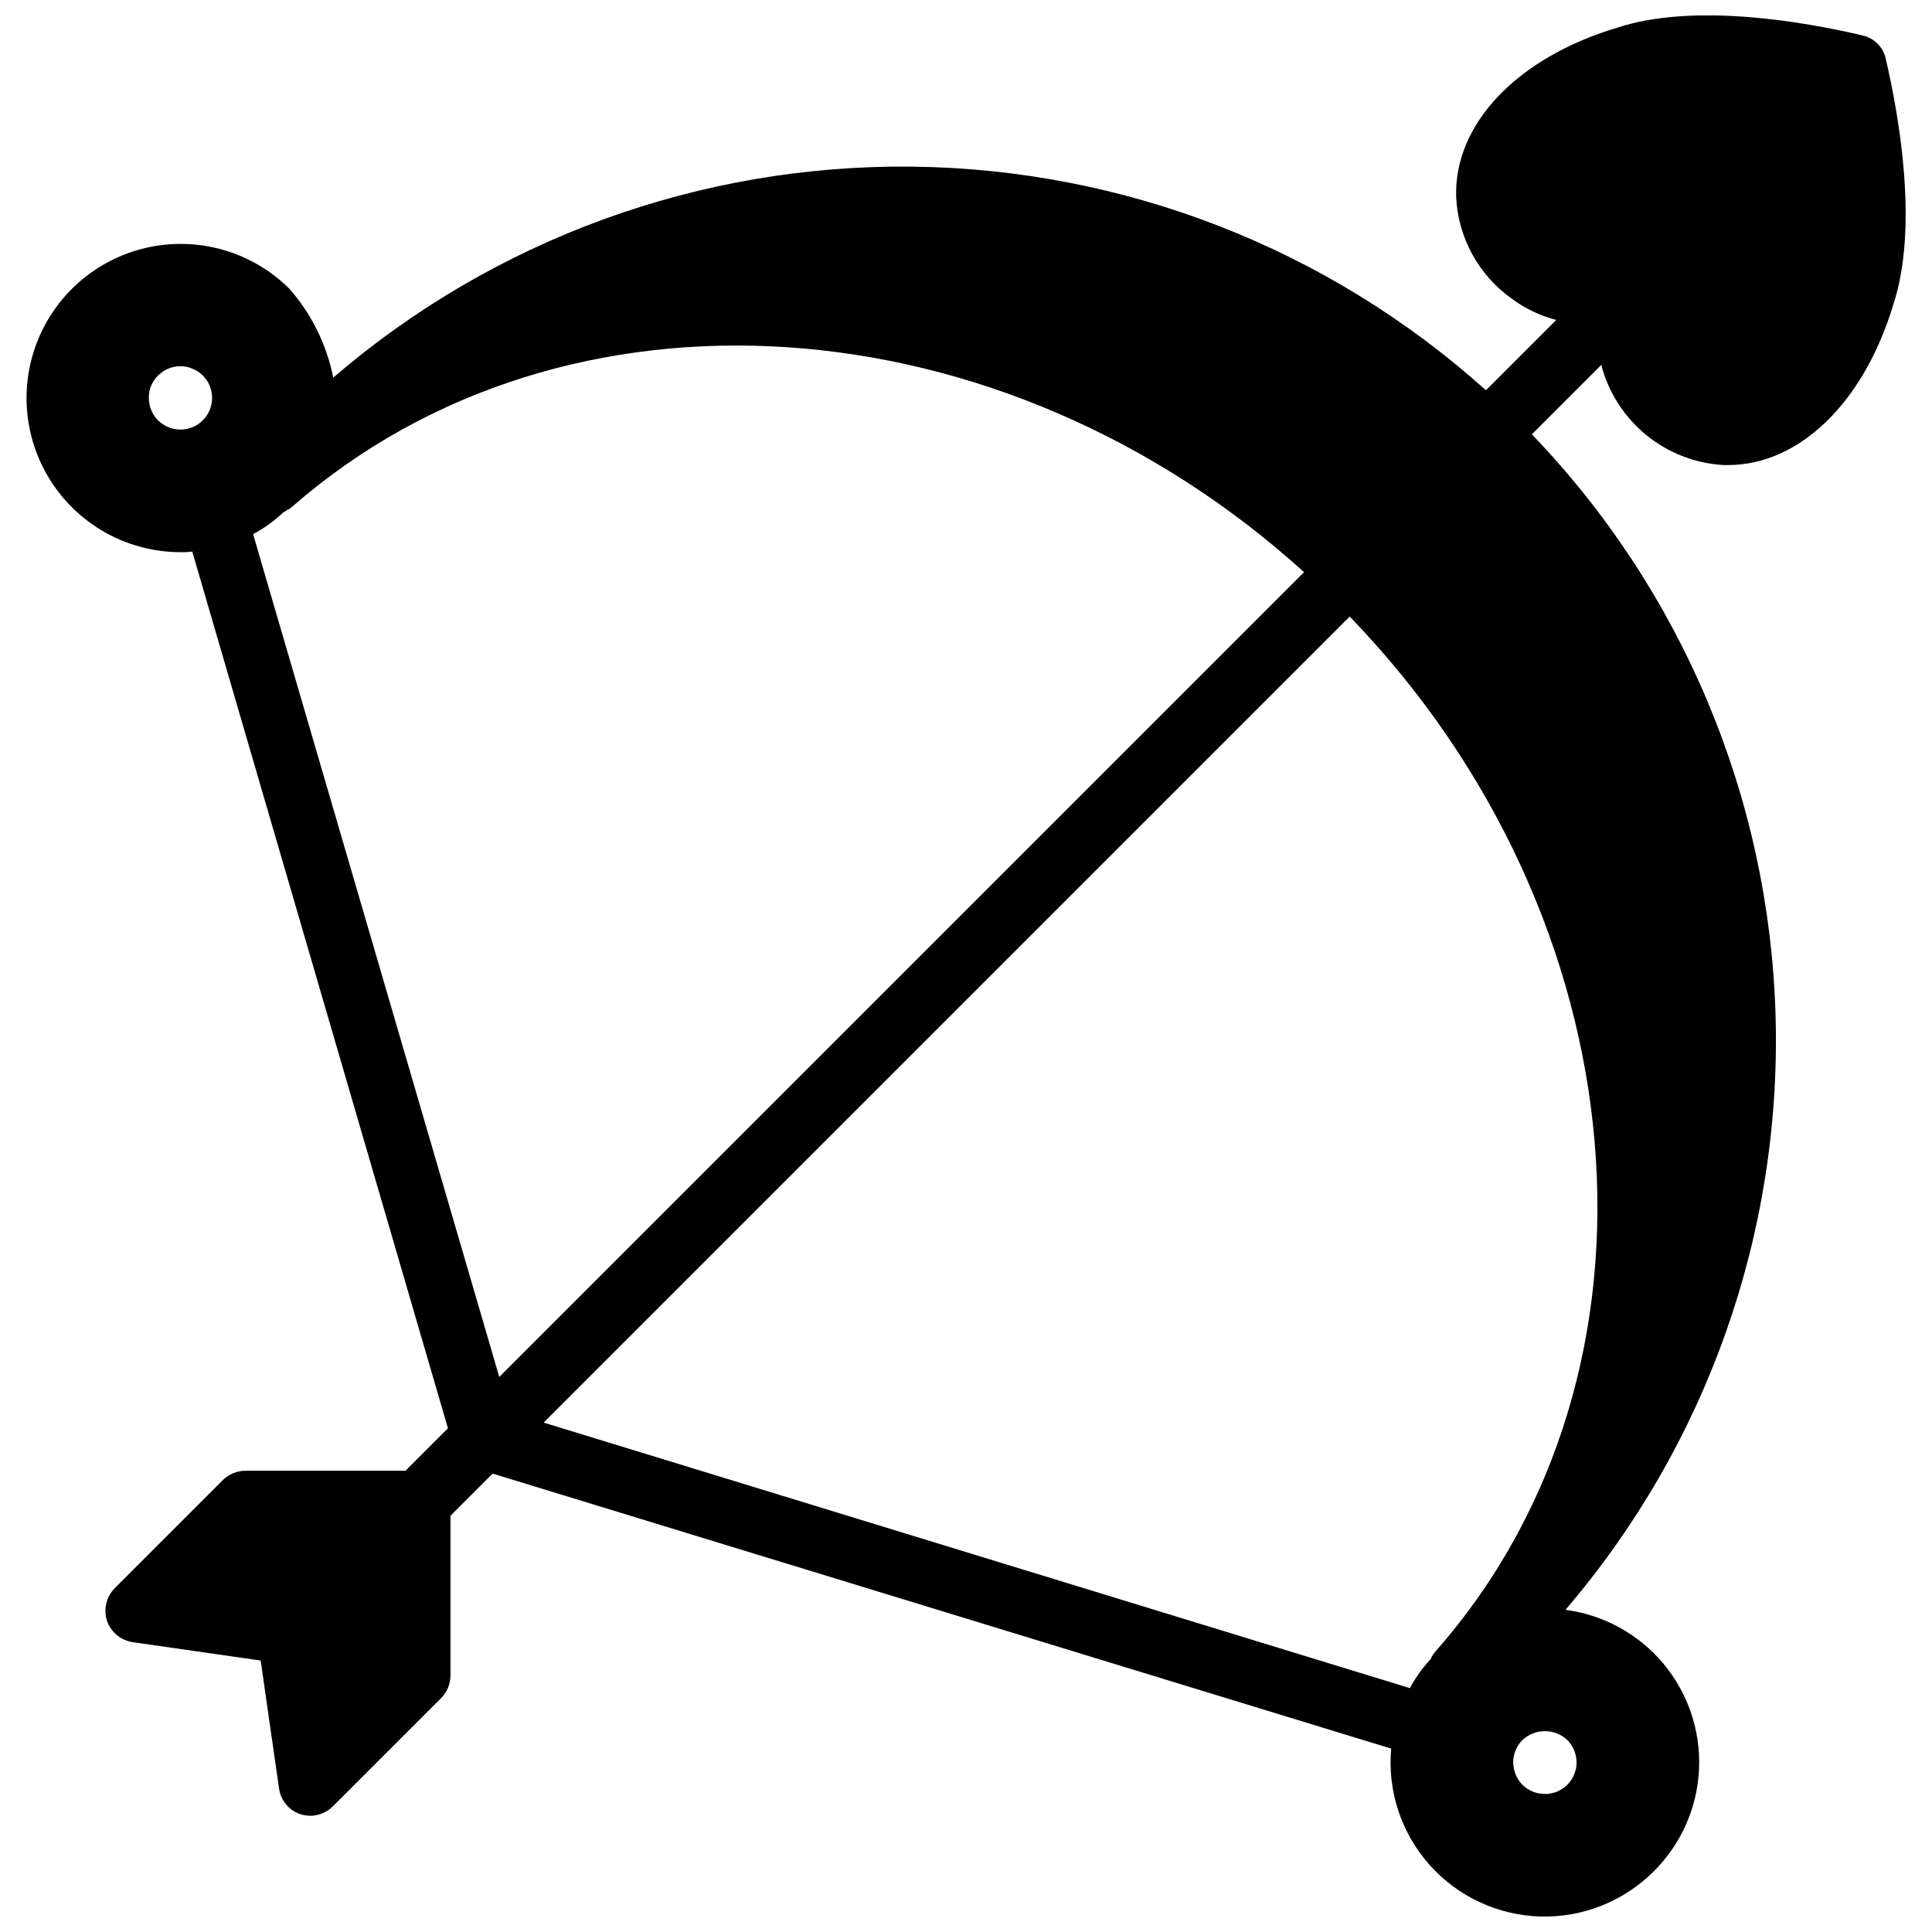 <?xml version="1.0" encoding="UTF-8"?>
<!-- Uploaded to: ICON Repo, www.svgrepo.com, Generator: ICON Repo Mixer Tools -->
<svg width="800px" height="800px" version="1.1" viewBox="144 144 512 512" xmlns="http://www.w3.org/2000/svg">
 <defs>
  <clipPath id="a">
   <path d="m151 148.09h499v503.81h-499z"/>
  </clipPath>
 </defs>
 <g clip-path="url(#a)">
  <path d="m643.76 159.6c-0.676-3.109-3.102-5.539-6.215-6.215-15.617-3.695-44.836-8.73-65.074-2.016-26.535 7.977-43.242 25.609-42.57 44.922v0.004c0.535 10.793 6.019 20.738 14.863 26.953 3.5 2.578 7.461 4.457 11.668 5.543l-18.641 18.641c-41.816-37.582-95.887-58.652-152.11-59.27-56.219-0.617-110.74 19.258-153.37 55.91-1.734-8.719-5.731-16.828-11.586-23.512-9.656-9.625-23.477-13.801-36.848-11.129-13.367 2.668-24.523 11.836-29.738 24.434-5.215 12.598-3.801 26.965 3.769 38.305 7.57 11.34 20.297 18.152 33.93 18.168 1.039 0.031 2.078-0.027 3.109-0.168l67.762 232.34-11.25 11.25-42.406 0.004c-2.227 0.016-4.359 0.887-5.961 2.434l-28.719 28.719c-2.215 2.289-2.992 5.613-2.016 8.648 1.047 2.992 3.668 5.156 6.801 5.625l33.922 4.871 4.871 33.922h0.004c0.434 3.148 2.613 5.781 5.625 6.801 0.871 0.262 1.777 0.402 2.688 0.422 2.238-0.027 4.379-0.93 5.961-2.519l28.633-28.633c1.59-1.582 2.492-3.723 2.519-5.965v-42.402l11.168-11.168 238.13 72.883c-1.008 11.219 2.66 22.355 10.141 30.781 7.481 8.422 18.105 13.383 29.363 13.707s22.152-4.016 30.105-11.992c7.238-7.195 11.508-16.844 11.973-27.039 0.461-10.191-2.918-20.188-9.473-28.012-6.555-7.82-15.809-12.895-25.926-14.223 37.477-43.754 57.328-99.891 55.68-157.48-1.645-57.59-24.668-112.5-64.582-154.04l18.391-18.391c1.902 7.297 6.078 13.797 11.918 18.566 5.84 4.769 13.047 7.559 20.578 7.969h1.09c18.895 0 35.938-16.543 43.746-42.32 6.805-20.488 1.68-49.711-1.93-65.328zm-455.19 97.57c-0.508-0.184-0.988-0.438-1.426-0.754-0.441-0.312-0.863-0.648-1.262-1.008-1.566-1.59-2.441-3.731-2.434-5.961-0.02-1.094 0.184-2.18 0.586-3.191 0.457-1.023 1.082-1.957 1.848-2.773l1.258-1.008h0.004c0.438-0.316 0.918-0.57 1.426-0.754 0.508-0.23 1.047-0.402 1.594-0.504 1.637-0.344 3.34-0.168 4.871 0.504 1.004 0.406 1.914 1.004 2.688 1.762 2.41 2.394 3.144 6 1.859 9.145-1.289 3.141-4.34 5.199-7.738 5.215-0.562-0.016-1.125-0.07-1.68-0.168-0.547-0.102-1.086-0.273-1.594-0.504zm22.504 28.383c2.957-1.578 5.688-3.547 8.117-5.856l0.113-0.023c0.25-0.168 0.586-0.336 0.922-0.586 0.391-0.176 0.758-0.402 1.09-0.672l0.168-0.168c72.465-63.312 188.09-55.082 268.11 17.383l-213.28 213.28zm77 235.45 213.61-213.61c77.504 80.191 87.832 199.76 23.258 273.65-0.77 0.777-1.398 1.688-1.844 2.688-2.144 2.301-3.977 4.867-5.461 7.641zm273.06 93.289c-0.406 1.004-1.004 1.914-1.762 2.688-0.379 0.387-0.801 0.723-1.262 1.008-0.484 0.312-0.988 0.594-1.512 0.84-0.492 0.18-0.996 0.32-1.512 0.418-0.547 0.141-1.113 0.195-1.68 0.168-2.231 0.008-4.371-0.867-5.961-2.434-0.758-0.773-1.355-1.684-1.762-2.688-0.426-1.039-0.652-2.152-0.672-3.273 0.016-2.203 0.891-4.309 2.434-5.879 3.352-3.148 8.574-3.148 11.926 0 1.543 1.57 2.418 3.676 2.434 5.879 0.02 1.125-0.207 2.246-0.672 3.273z"/>
 </g>
</svg>